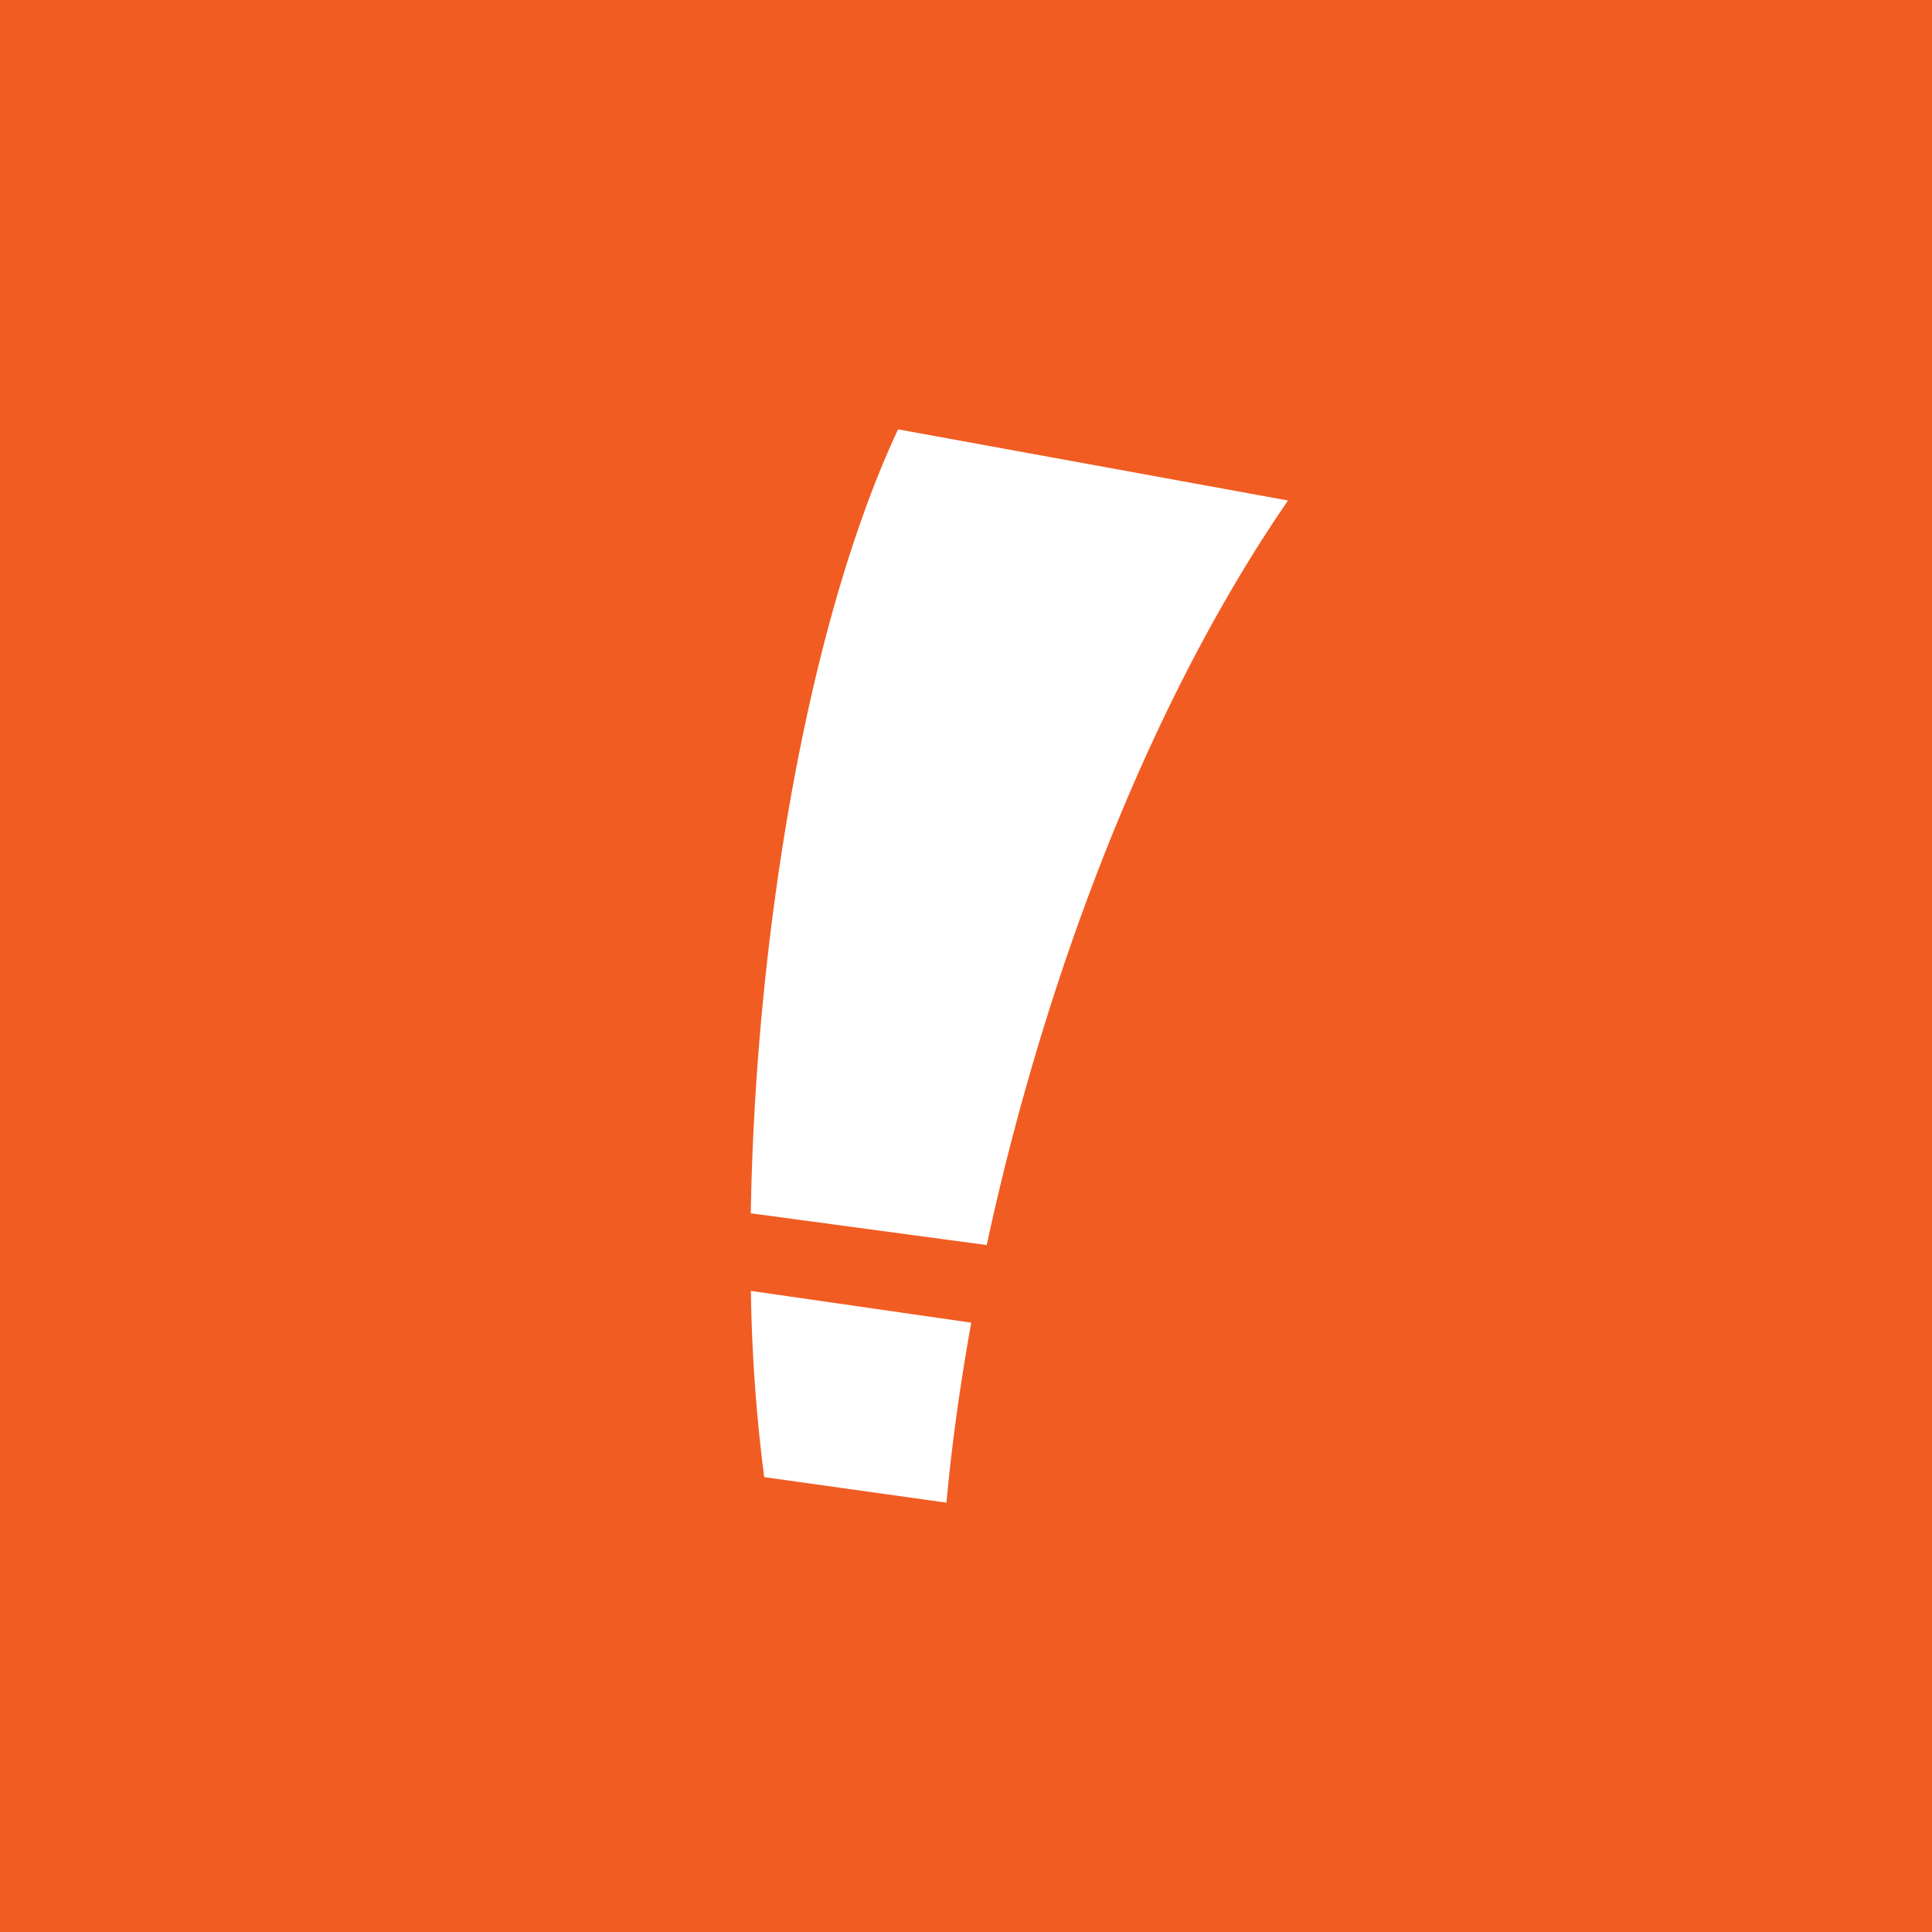 <!-- by TradingView --><svg width="18" height="18" xmlns="http://www.w3.org/2000/svg"><path fill="#F15C22" d="M0 0h18v18H0z"/><path d="M6.995 11.304c.04-2.493.503-5.442 1.372-7.304L12 4.663c-1.38 2.008-2.31 4.63-2.807 6.937l-2.198-.296zm.125 2.458a15.09 15.09 0 01-.124-1.735l2.053.296c-.107.594-.184 1.159-.231 1.677l-1.698-.238z" fill="#fff"/></svg>